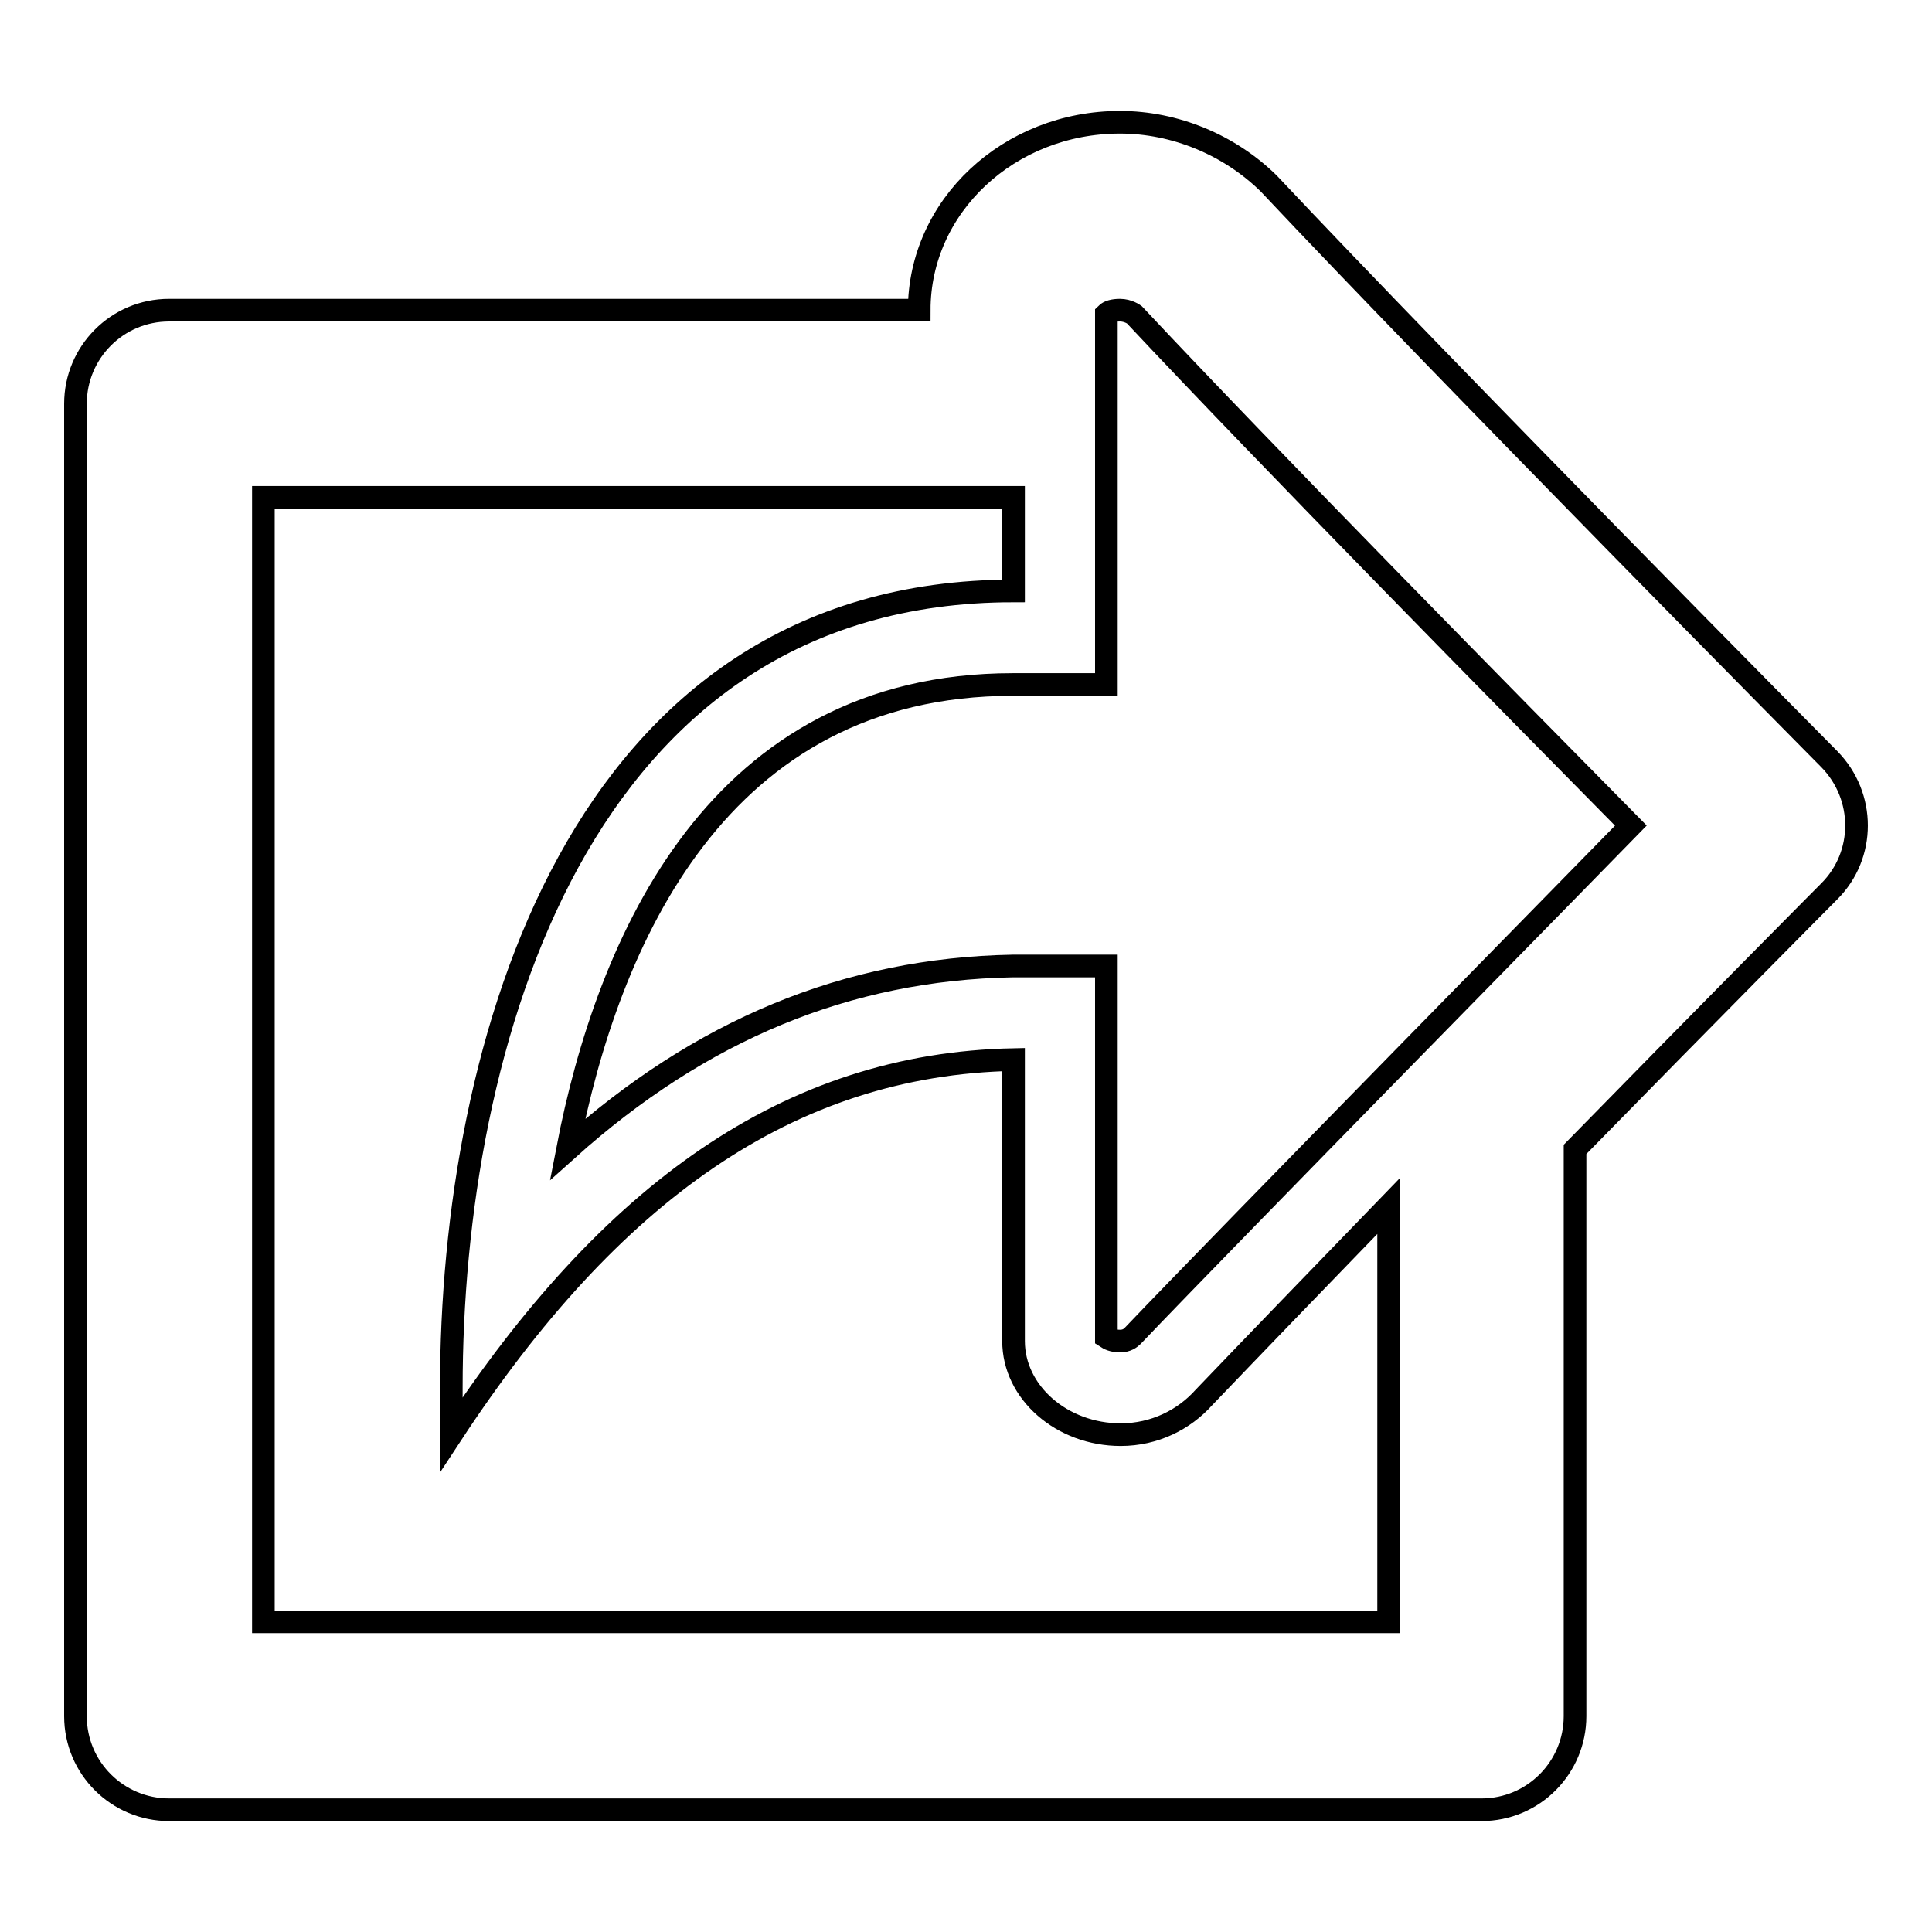 <?xml version="1.0" encoding="utf-8"?>
<!-- Svg Vector Icons : http://www.onlinewebfonts.com/icon -->
<!DOCTYPE svg PUBLIC "-//W3C//DTD SVG 1.1//EN" "http://www.w3.org/Graphics/SVG/1.1/DTD/svg11.dtd">
<svg version="1.1" xmlns="http://www.w3.org/2000/svg" xmlns:xlink="http://www.w3.org/1999/xlink" x="0px" y="0px" viewBox="0 0 256 256" enable-background="new 0 0 256 256" xml:space="preserve">
<g><g><g><path stroke-width="3" fill-opacity="0" stroke="#000000"  d="M242.4,100.6c-0.5-0.5-50.4-50.9-74.3-76.3c-5.2-5.1-12.4-8.1-19.7-8.1c-14.7,0-26.6,11.1-26.6,24.9H22.4c-6.9,0-12.4,5.6-12.4,12.4v173.9c0,6.9,5.6,12.4,12.4,12.4h173.9c6.9,0,12.4-5.6,12.4-12.4v-75.1c17.8-18.2,33.4-33.9,33.7-34.2C247.2,113.3,247.2,105.5,242.4,100.6L242.4,100.6z M150.1,177c-0.3,0.3-0.8,0.7-1.7,0.7c-0.9,0-1.5-0.3-1.8-0.5v-36.7V128h-12.4c-22,0.4-41.4,8.5-59,24.3c5.3-27.5,19.9-61.6,59-61.6h12.4V41.6c0.3-0.3,0.9-0.5,1.8-0.5c1.1,0,1.9,0.6,1.9,0.6c17.8,19,50.3,52,65.8,67.7C213,112.6,162.2,164.3,150.1,177L150.1,177z M34.9,214.9v-149h99.4c0,4.3,0,8.6,0,12.4c-57.9,0-74.5,60.5-74.5,105.6v6.2c21-32,44.7-49.1,74.5-49.7c0,13,0,35.3,0,37.3c0,6.8,6.4,12.4,14.2,12.4c4.5,0,8.4-2,11-4.9c6.7-7,15.4-16,24.5-25.4v55.1H34.9L34.9,214.9z"/></g></g></g>
</svg>